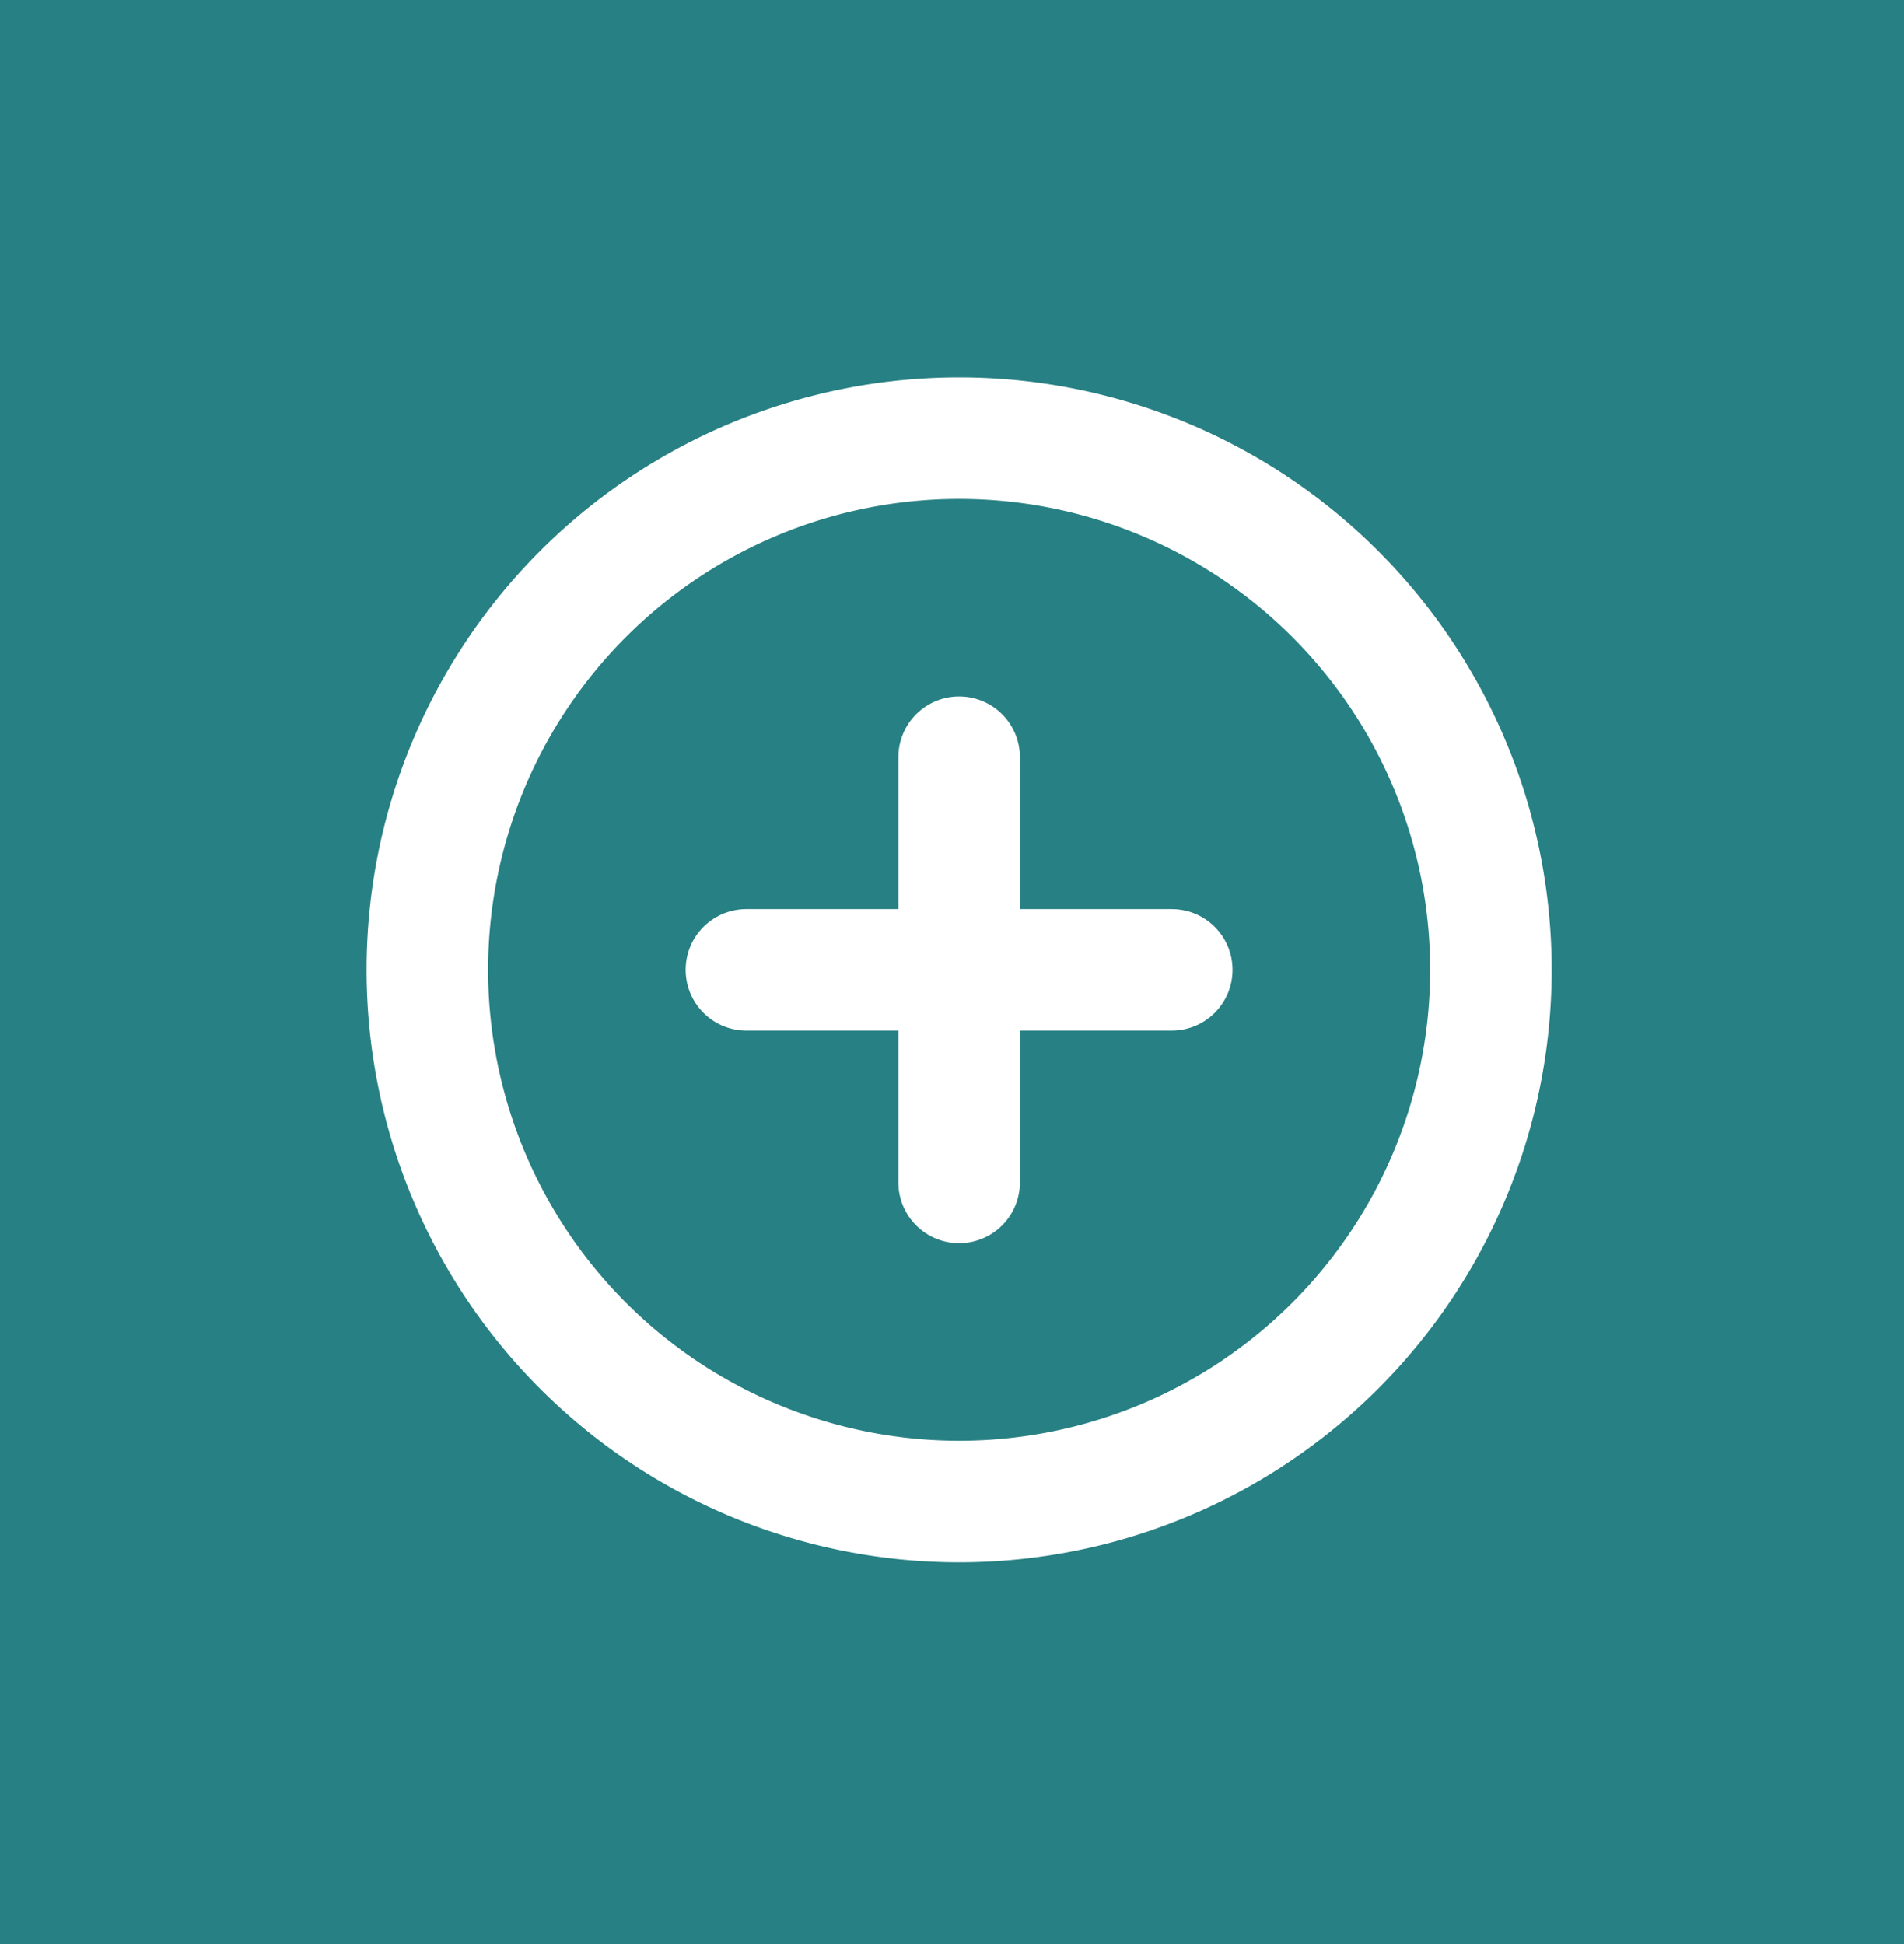 <svg xmlns="http://www.w3.org/2000/svg" width="47" height="48" viewBox="0 0 47 48">
  <g id="Group_4910" data-name="Group 4910" transform="translate(-301 -418)">
    <rect id="Rectangle_258" data-name="Rectangle 258" width="47" height="48" transform="translate(301 418)" fill="#278083"/>
    <g id="Group_989" data-name="Group 989" transform="translate(311.549 428.818)">
      <path id="Path_352" data-name="Path 352" d="M29.254,16.127A13.127,13.127,0,1,0,16.127,29.254,13.127,13.127,0,0,0,29.254,16.127Z" transform="translate(-3 -3)" fill="none" stroke="#fff" stroke-linecap="round" stroke-linejoin="round" stroke-width="3"/>
      <path id="Path_353" data-name="Path 353" d="M18,22.5V12" transform="translate(-4.873 -4.124)" fill="none" stroke="#fff" stroke-linecap="round" stroke-linejoin="round" stroke-width="3"/>
      <path id="Path_354" data-name="Path 354" d="M12,18H22.5" transform="translate(-4.124 -4.873)" fill="none" stroke="#fff" stroke-linecap="round" stroke-linejoin="round" stroke-width="3"/>
    </g>
  </g>
</svg>
